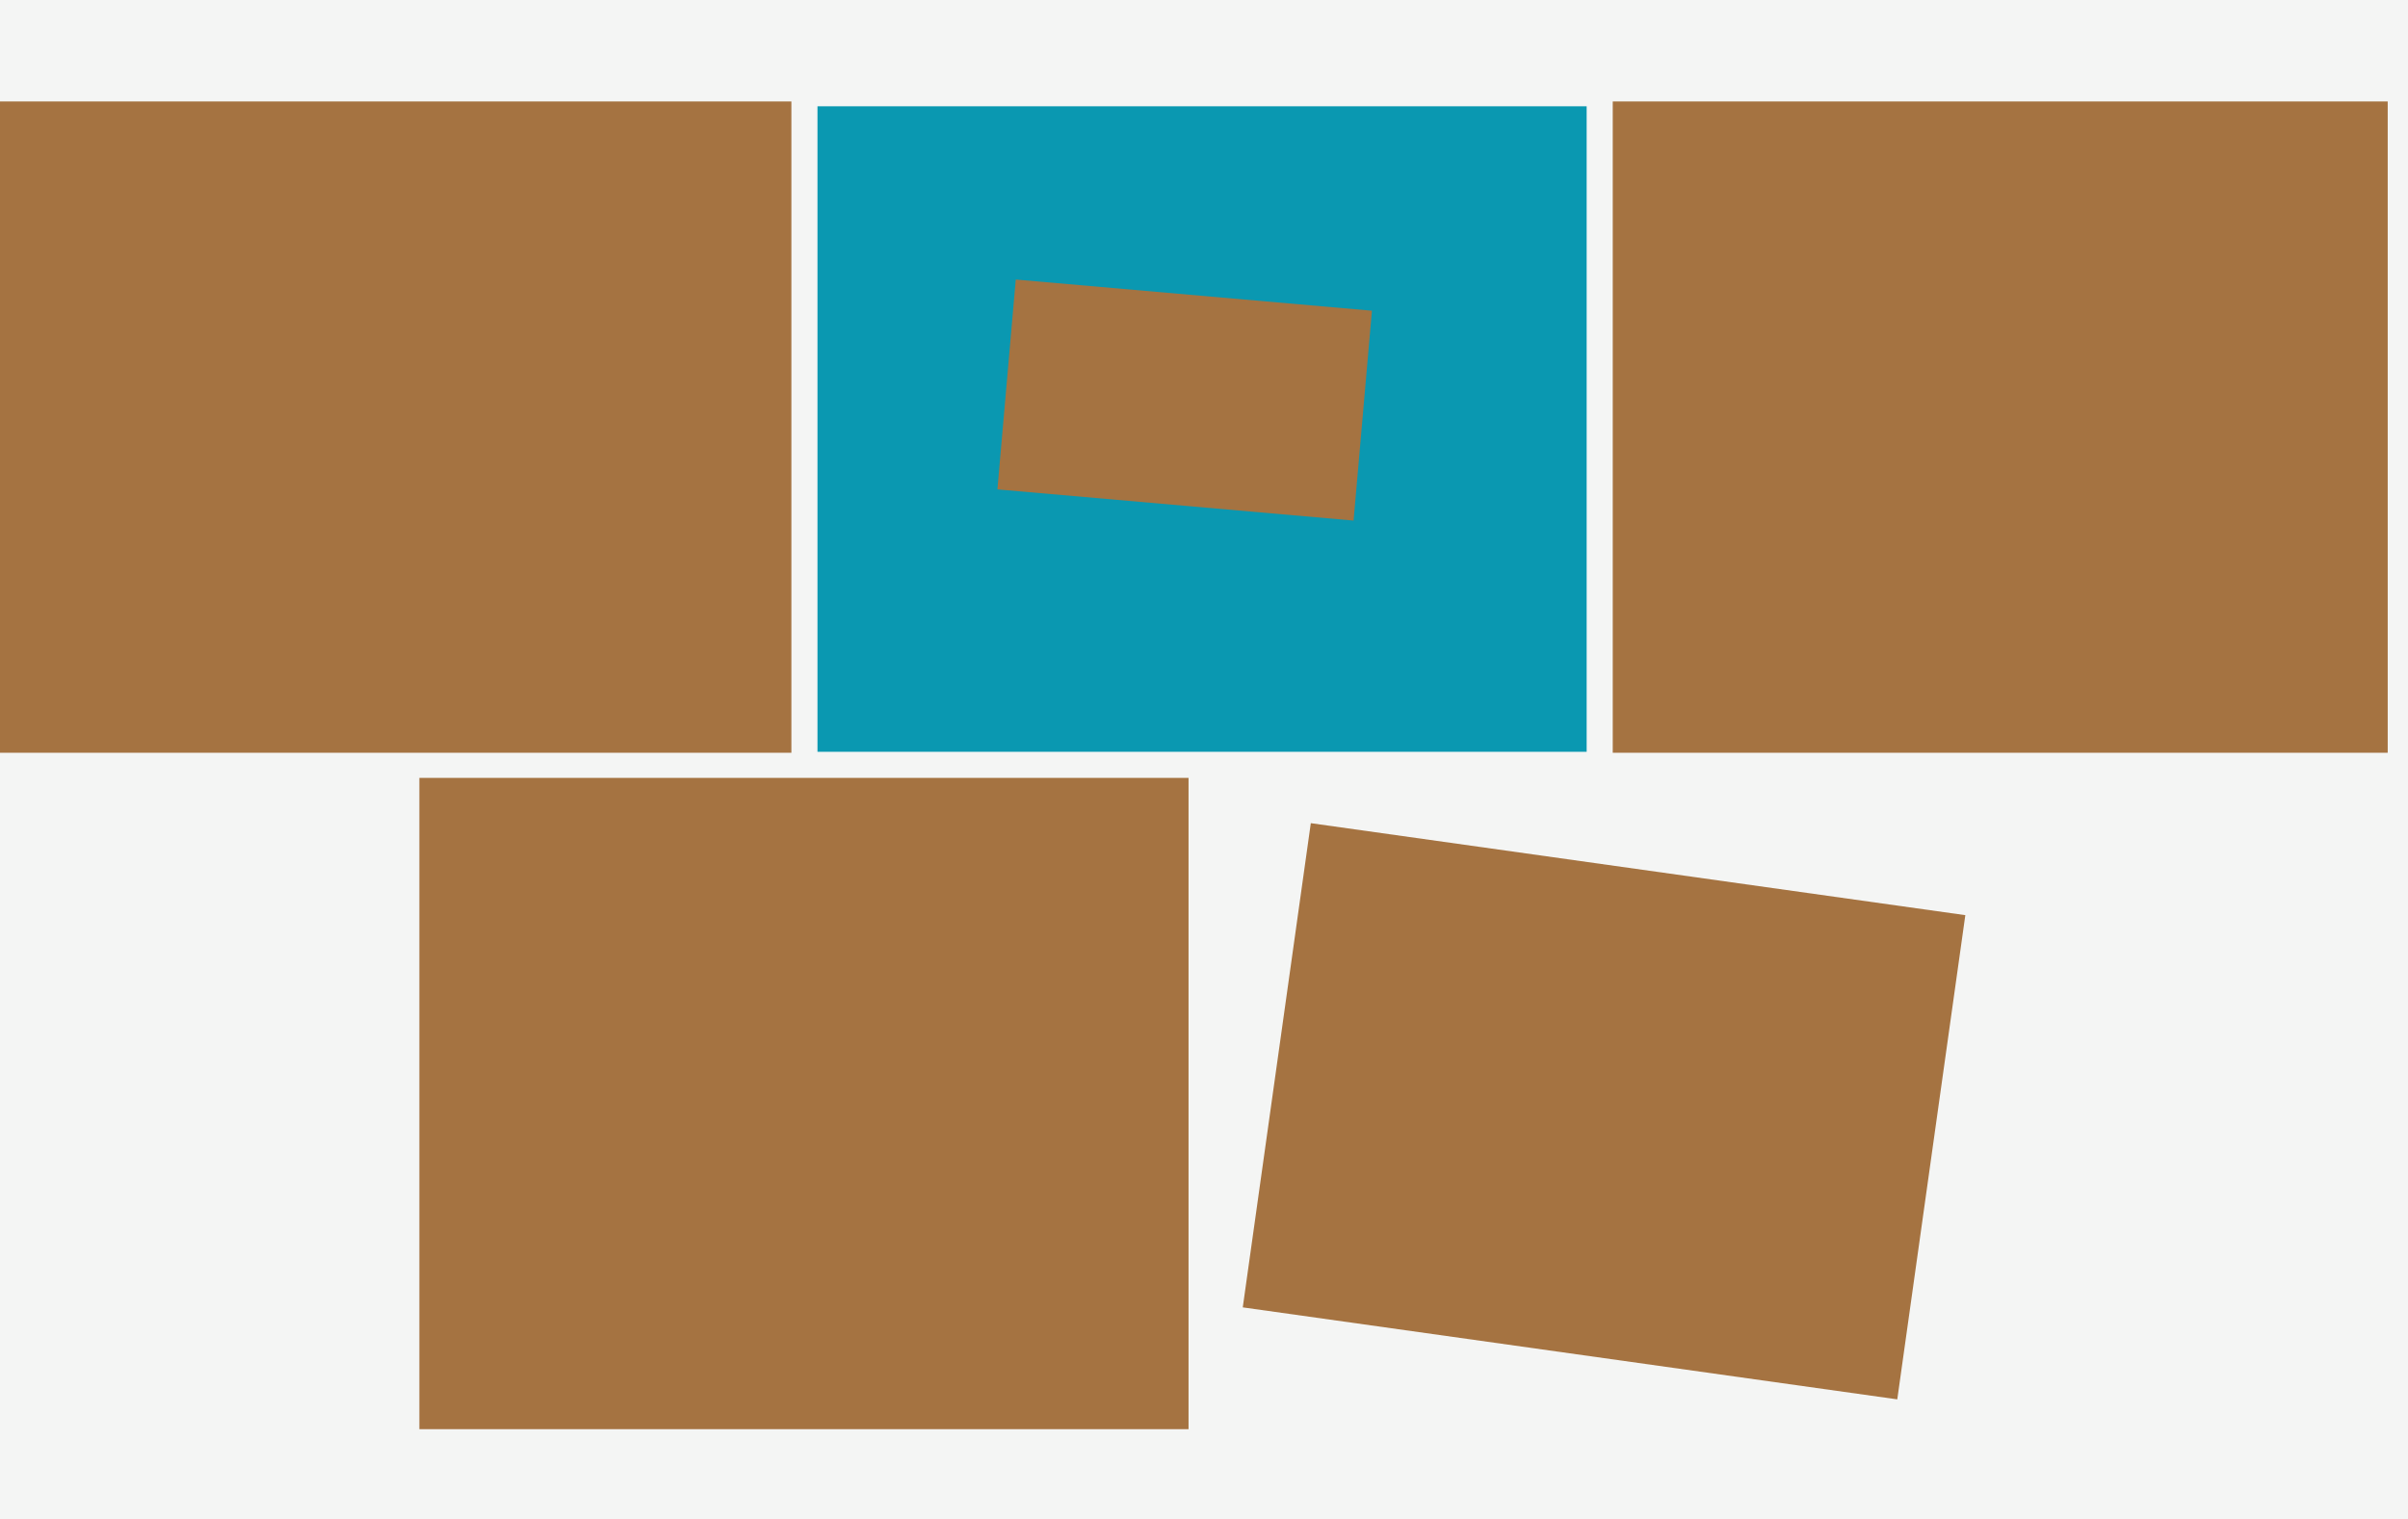 <svg xmlns="http://www.w3.org/2000/svg" width="623px" height="393px">
  <rect width="623" height="393" fill="rgb(244,245,244)"/>
  <polygon points="617.75,194.75 417.25,194.75 417.25,26.25 617.75,26.25" fill="rgb(165,115,65)"/>
  <polygon points="490.865,362.034 321.529,338.235 339.135,212.966 508.471,236.765" fill="rgb(165,115,65)"/>
  <polygon points="204.75,194.75 -7.75,194.75 -7.75,26.25 204.75,26.25" fill="rgb(165,115,65)"/>
  <polygon points="410.5,194.5 211.5,194.5 211.5,27.5 410.5,27.5" fill="rgb(10,152,177)"/>
  <polygon points="307.5,369.75 108.5,369.75 108.5,201.25 307.5,201.25" fill="rgb(165,115,65)"/>
  <polygon points="350.199,134.677 258.051,126.615 262.801,72.323 354.949,80.385" fill="rgb(165,115,65)"/>
</svg>